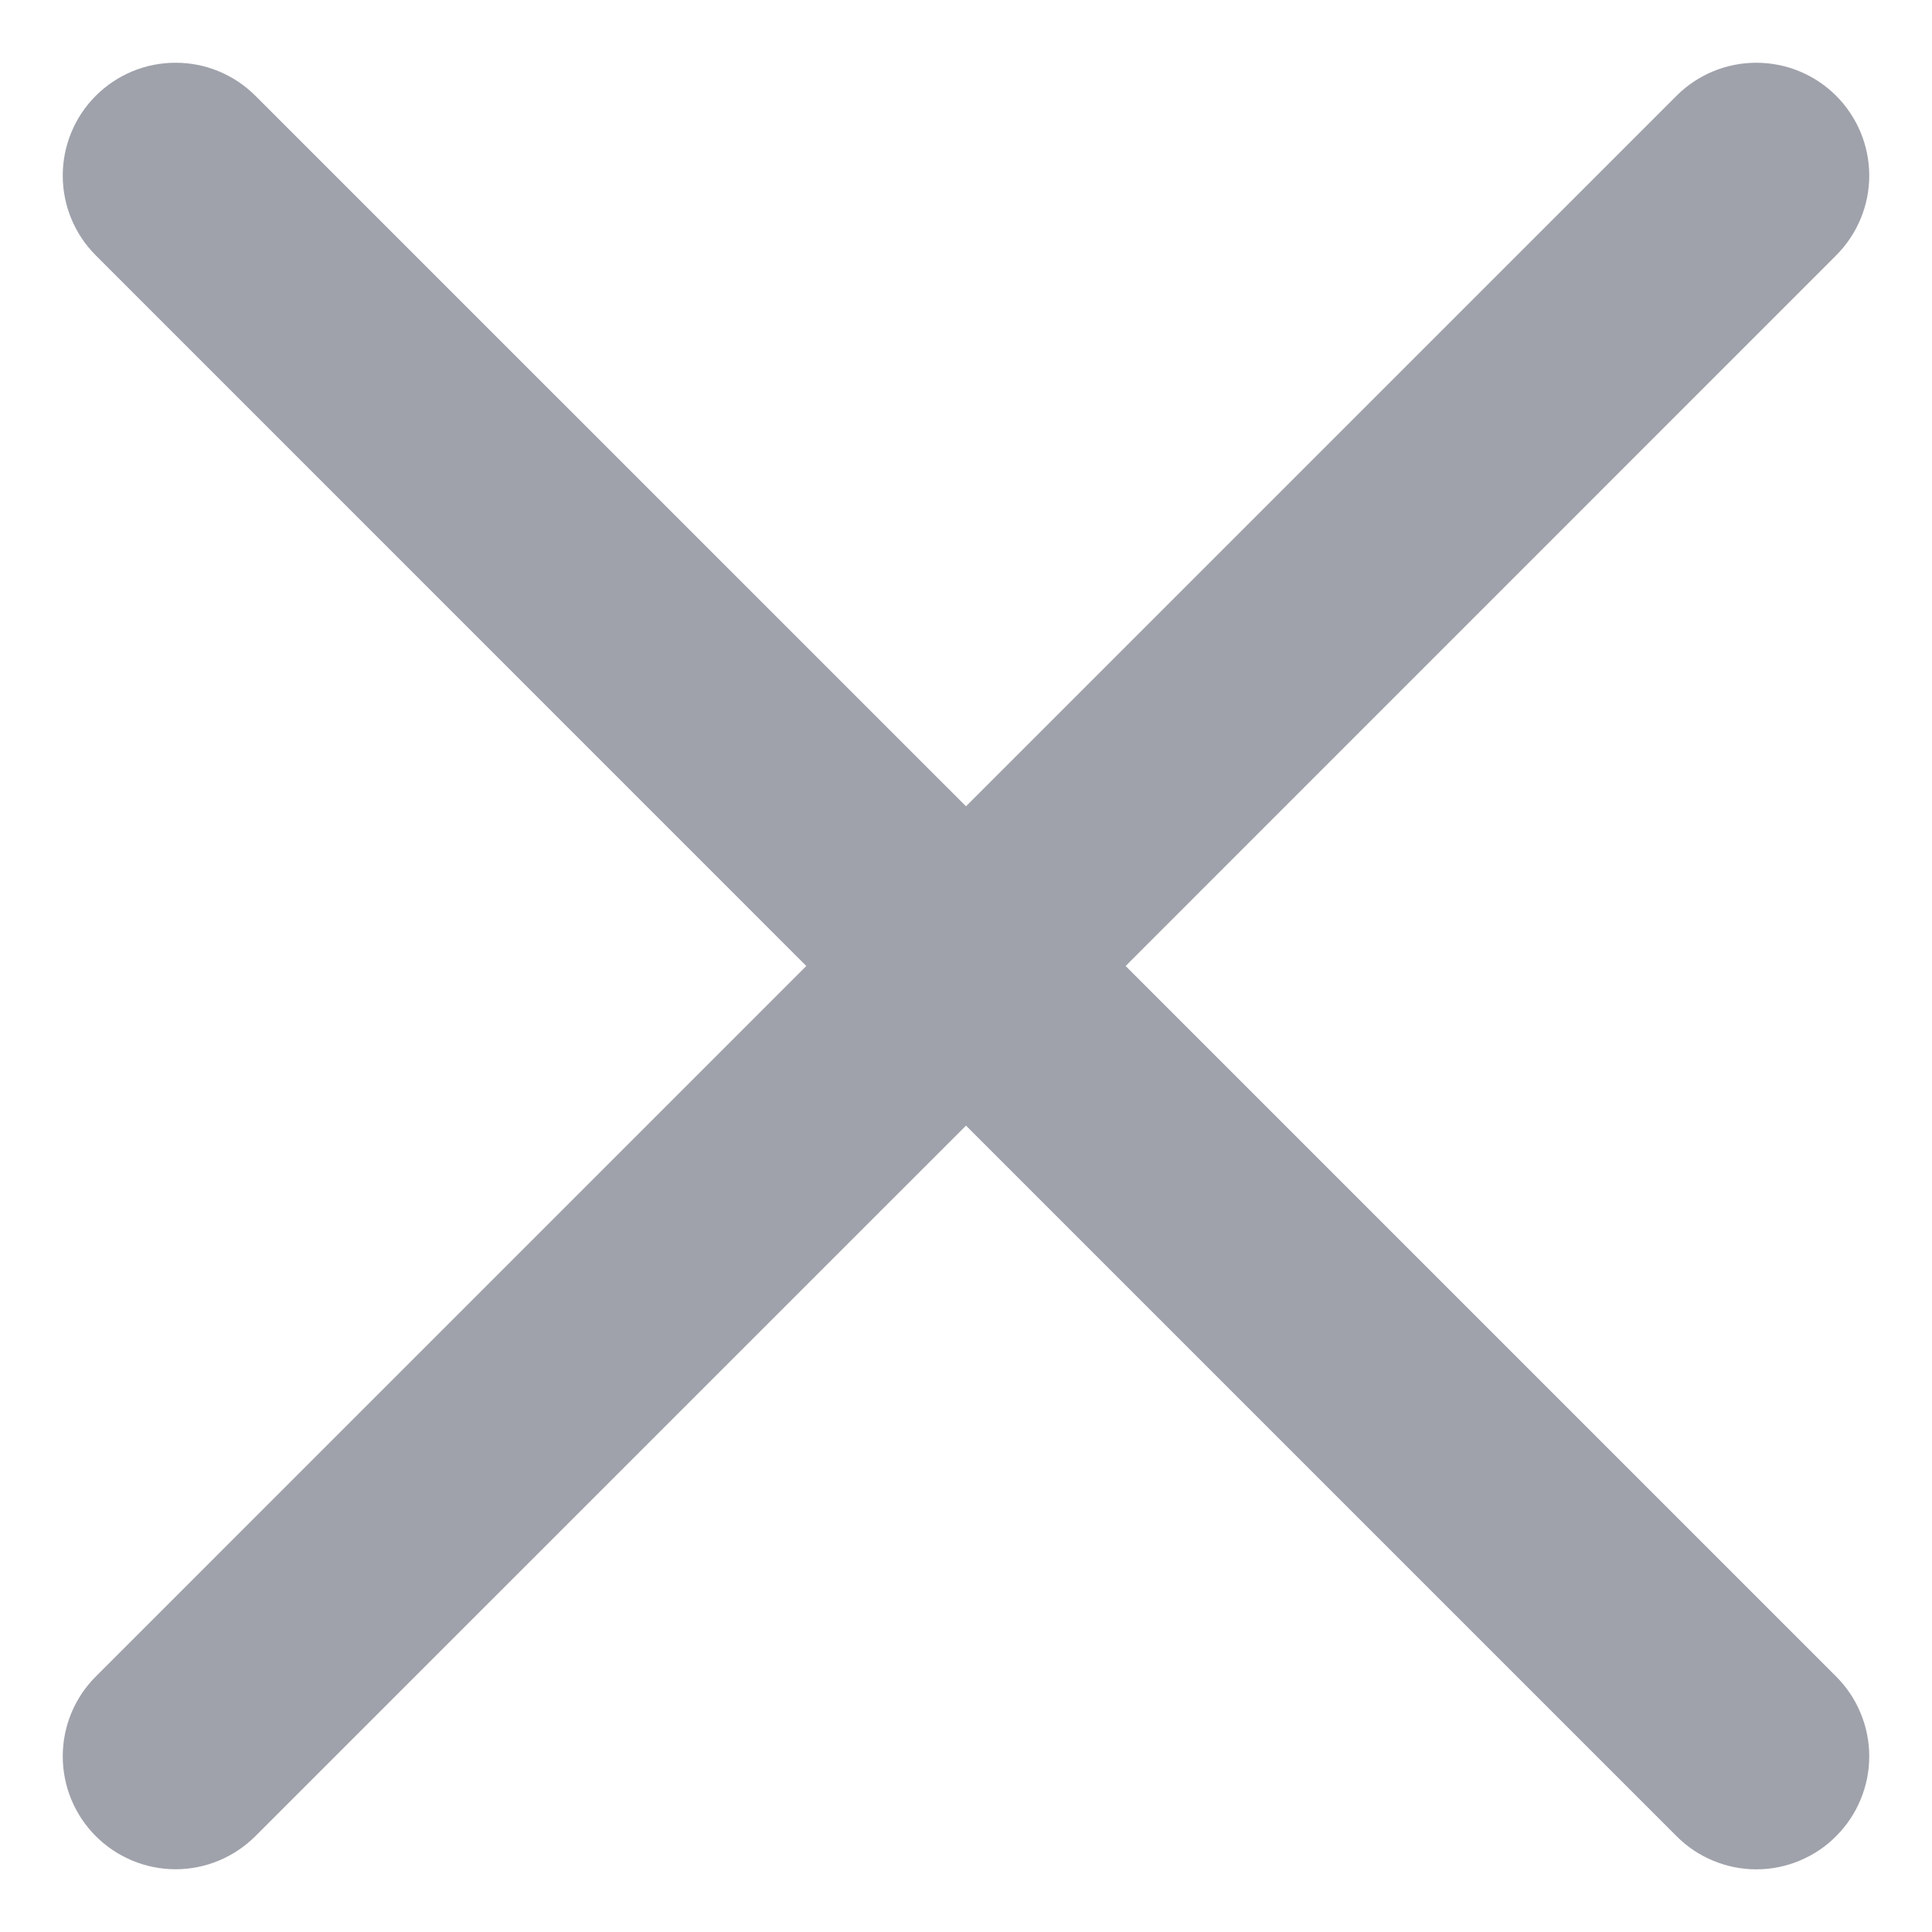 <svg width="21" height="21" viewBox="0 0 21 21" fill="none" xmlns="http://www.w3.org/2000/svg">
<path d="M12.235 10.5L19.958 2.776C20.188 2.546 20.318 2.234 20.318 1.909C20.318 1.583 20.188 1.271 19.958 1.041C19.728 0.811 19.416 0.682 19.09 0.682C18.765 0.682 18.453 0.811 18.223 1.041L10.5 8.764L2.776 1.041C2.662 0.927 2.527 0.837 2.378 0.775C2.229 0.713 2.07 0.682 1.909 0.682C1.748 0.682 1.588 0.713 1.439 0.775C1.29 0.837 1.155 0.927 1.041 1.041C0.811 1.271 0.682 1.583 0.682 1.909C0.682 2.234 0.811 2.546 1.041 2.776L8.764 10.5L1.041 18.223C0.811 18.453 0.682 18.765 0.682 19.09C0.682 19.416 0.811 19.728 1.041 19.958C1.271 20.188 1.583 20.318 1.909 20.318C2.234 20.318 2.546 20.188 2.776 19.958L10.5 12.235L18.223 19.958C18.337 20.073 18.472 20.163 18.621 20.225C18.77 20.287 18.929 20.319 19.09 20.319C19.252 20.319 19.412 20.287 19.56 20.225C19.709 20.163 19.845 20.073 19.958 19.958C20.072 19.844 20.163 19.709 20.224 19.56C20.286 19.411 20.318 19.252 20.318 19.09C20.318 18.929 20.286 18.77 20.224 18.621C20.163 18.472 20.072 18.337 19.958 18.223L12.235 10.5Z" fill="#9FA2AB"/>
</svg>
